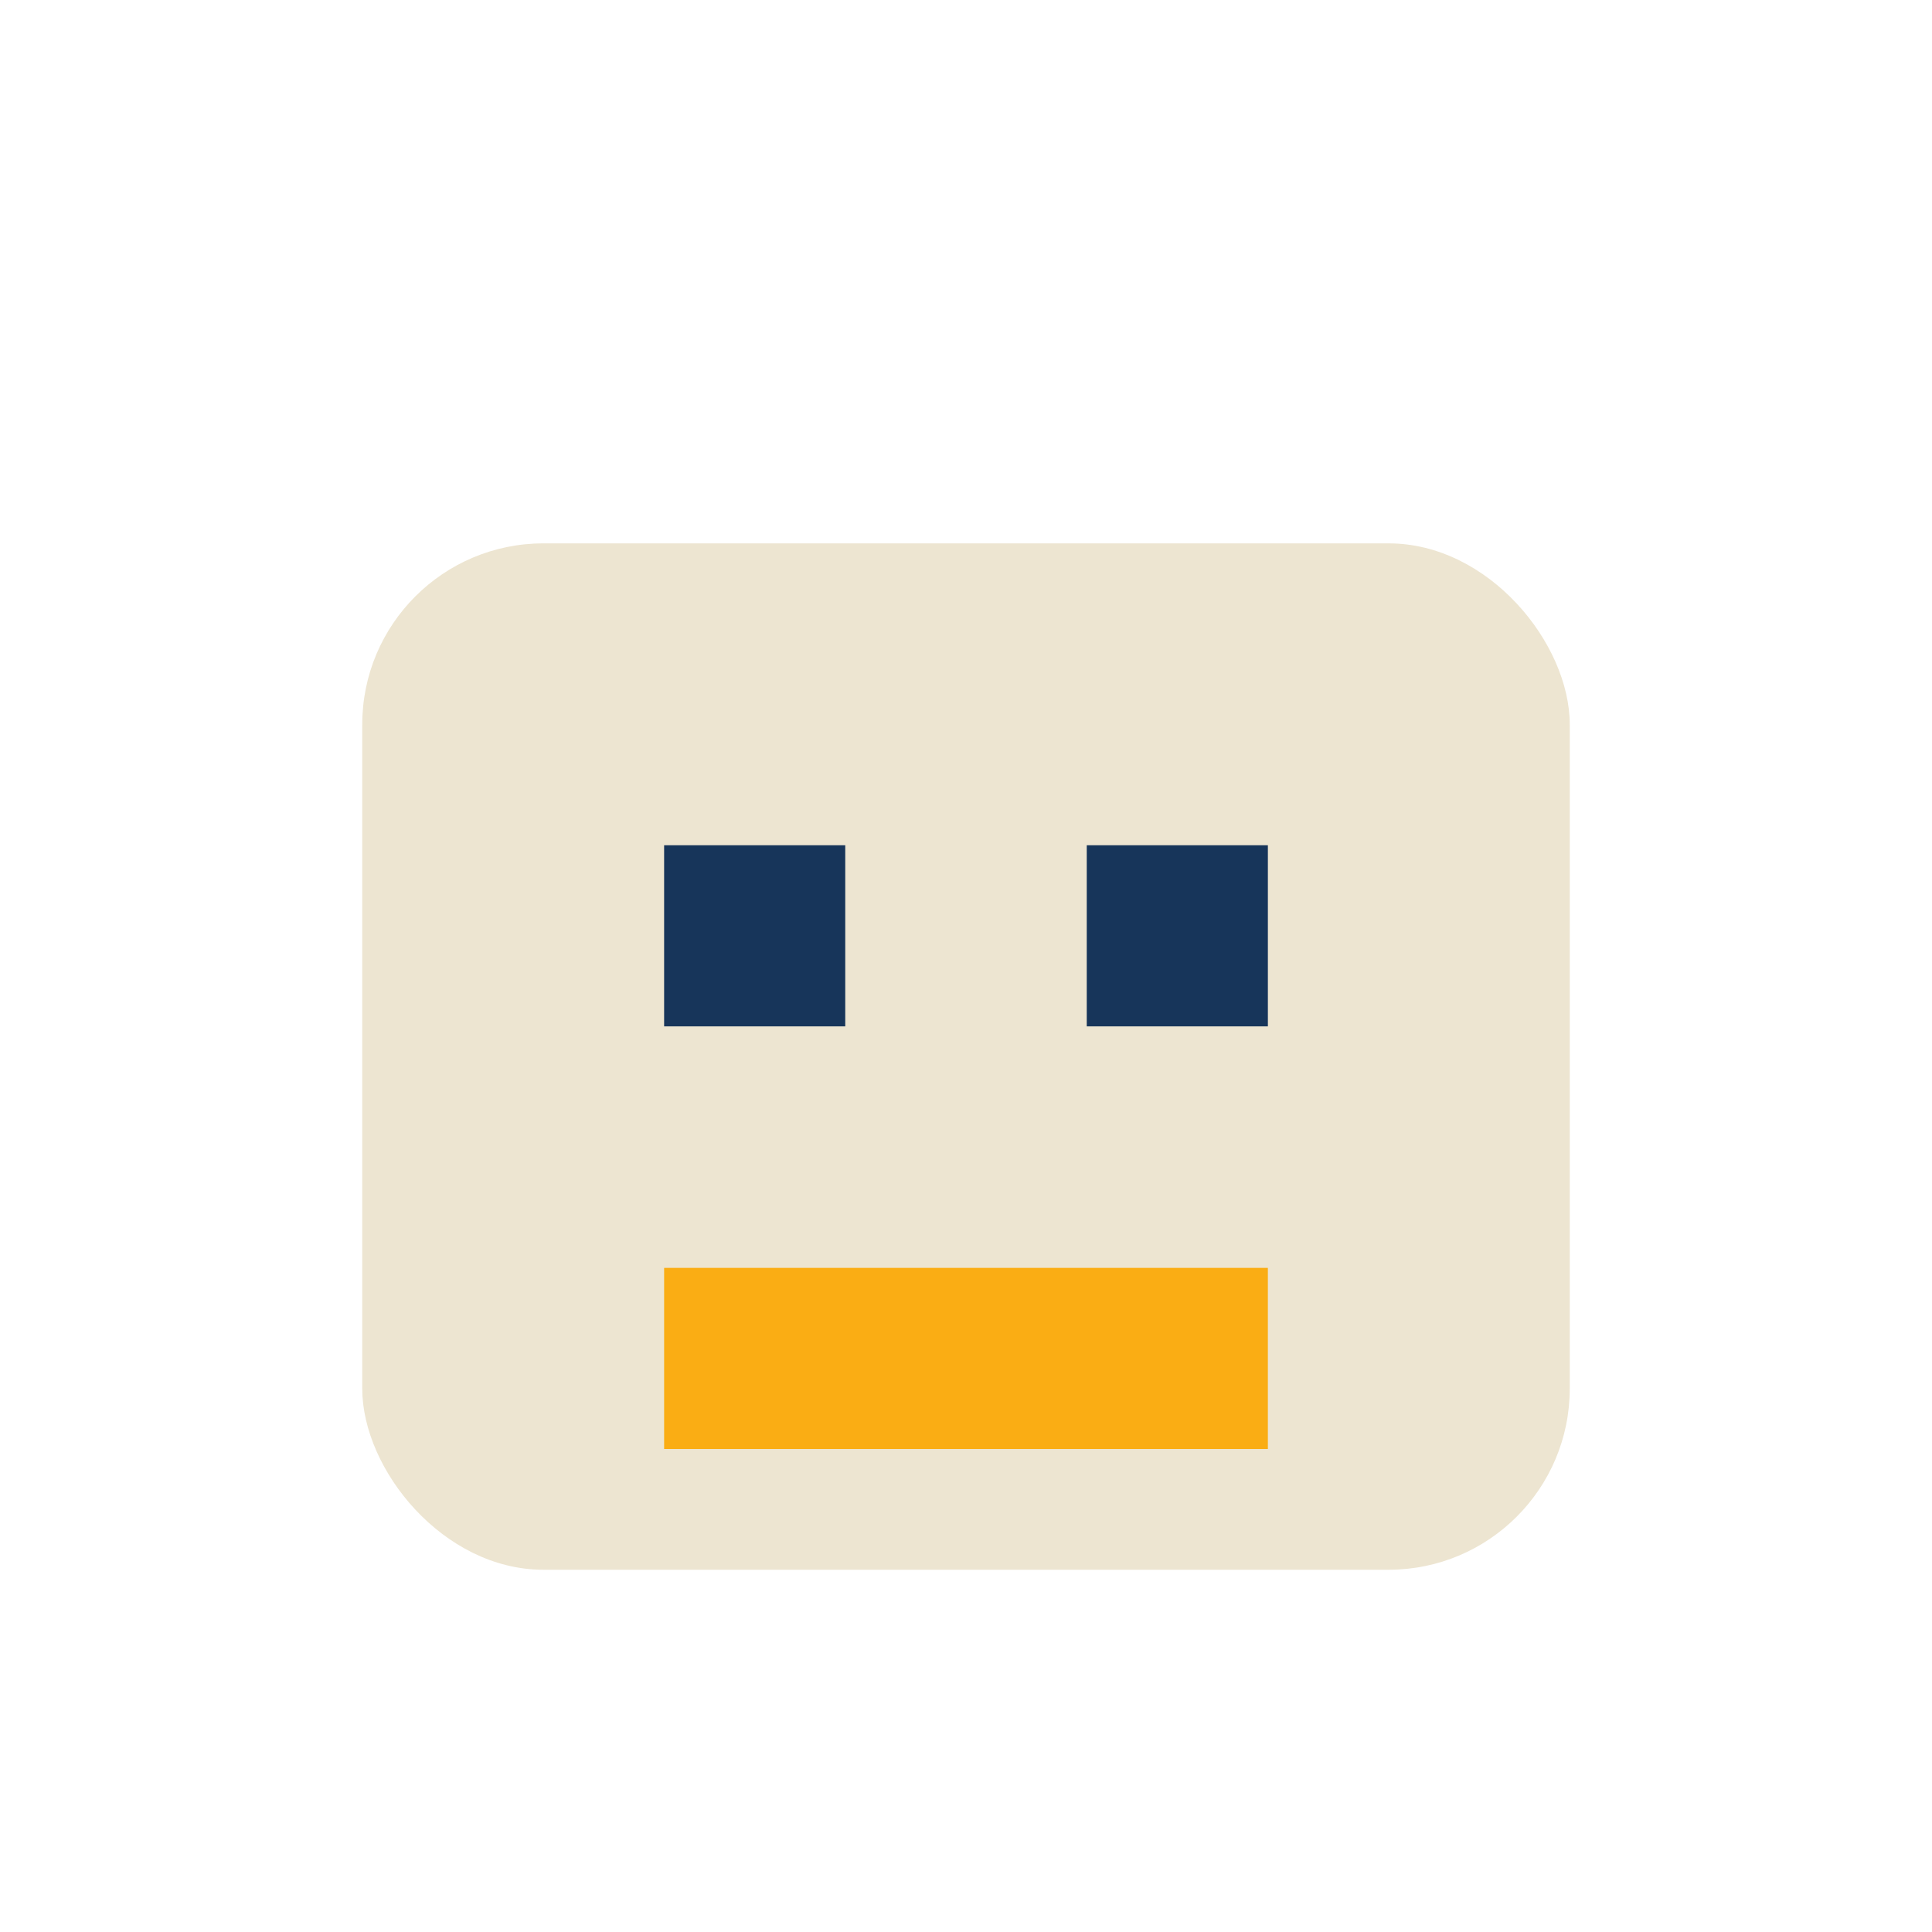 <?xml version="1.0" encoding="UTF-8"?>
<svg xmlns="http://www.w3.org/2000/svg" width="32" height="32" viewBox="0 0 32 32"><rect x="6" y="9" width="20" height="17" rx="3" fill="#EDE5D1"/><rect x="11" y="14" width="3" height="3" fill="#17355A"/><rect x="18" y="14" width="3" height="3" fill="#17355A"/><rect x="11" y="21" width="10" height="3" fill="#FAAD14"/></svg>